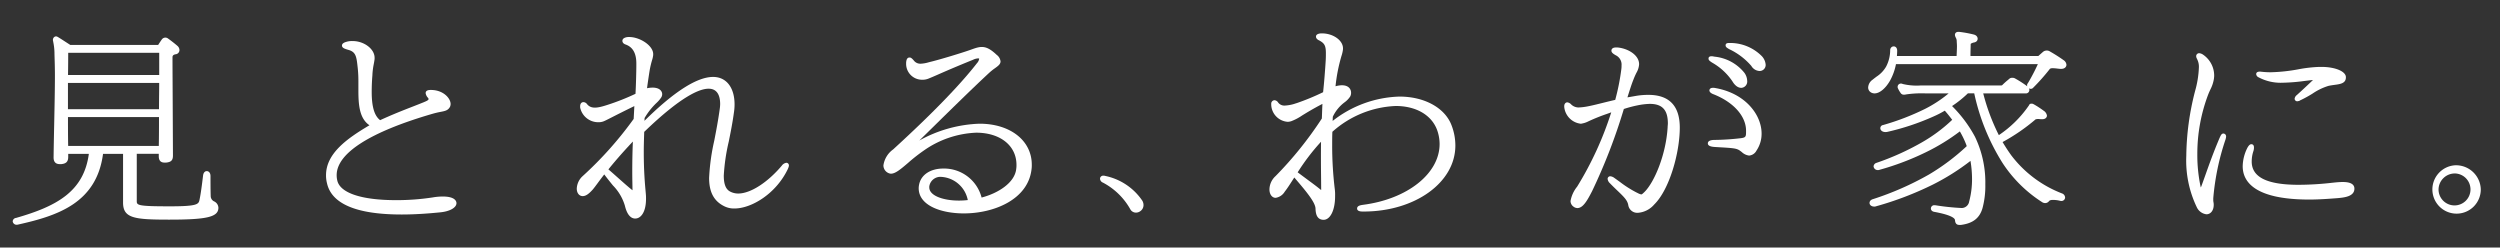 <svg id="レイヤー_1" data-name="レイヤー 1" xmlns="http://www.w3.org/2000/svg" width="412.057" height="40.798" viewBox="0 0 412.057 40.798"><rect x="0" y="0" width="412.057" height="40.798" fill="#333333" stroke="none"/><defs><style>.cls-1{fill:#fff;}.cls-2{fill:none;}</style></defs><title>top_copy</title><g id="レイヤー_2" data-name="レイヤー 2"><g id="レイヤー_1-2" data-name="レイヤー 1-2"><path class="cls-1" d="M35.306,33.2a.98.98,0,0,1-.576-.857c-.036-1.016-.036-2.557-.036-3.332,0-.558-.318-.81-.614-.81-.25,0-.542.192-.61.734-.174,1.449-.364,2.95-.59,4.018-.152.73-.41,1.054-4.912,1.054-5.21,0-5.426-.175-5.426-.841V25.355h3.626v.316c0,.338,0,1.128.948,1.128h.258c.836-.084,1.132-.38,1.132-1.166l-.042-8.866c-.018-3.468-.032-5.968-.032-7.322,0-.21.064-.414.516-.5a.7.7,0,0,0,.632-.7.947.947,0,0,0-.344-.69c-.412-.358-1-.822-1.524-1.194a.716.716,0,0,0-1.008.1l-.026.034c-.192.272-.41.6-.608.908H11.582c-.27-.172-.528-.34-.778-.5-.438-.286-.858-.56-1.29-.818a.36.36,0,0,0-.052-.026c-.336-.186-.742.076-.744.54a.876.876,0,0,0,.038.176.459.459,0,0,0,.01.09,9.914,9.914,0,0,1,.212,1.776c0,.2.008.5.02.9.022.71.054,1.714.054,2.94,0,2.158-.058,4.982-.12,7.975-.038,1.783-.076,3.629-.1,5.5,0,.727.342,1.094,1.02,1.094h.258c.816-.084,1.134-.421,1.134-1.2v-.493h3.4c-.82,6.167-5.224,8.628-12,10.562a.607.607,0,0,0-.55.558.636.636,0,0,0,.688.566A1.239,1.239,0,0,0,3.038,37c6.476-1.446,12.878-3.542,13.944-11.642h3.3v8.024c0,2.6,1.86,2.819,7.616,2.819,6.28,0,8.1-.443,8.1-1.975A1.205,1.205,0,0,0,35.306,33.2Zm-9.1-13.9c0,1.514,0,3.1-.032,4.748H11.236c-.03-1.542-.032-3.178-.032-4.748ZM11.212,12.365c.026-1.6.03-2.882.03-3.658h15v3.658ZM11.2,18V13.671H26.24c0,.6-.008,1.23-.016,1.892-.008.776-.016,1.592-.018,2.432Z"/><path class="cls-1" d="M72.991,32.391a9.711,9.711,0,0,0-1.65.145,39.229,39.229,0,0,1-6.056.453c-5.7,0-9.237-1.182-9.695-3.245a3.816,3.816,0,0,1-.1-.871c0-3.61,5.461-7.108,15.789-10.114a13.894,13.894,0,0,1,1.38-.326c.726-.142,1.2-.236,1.519-.844a1.258,1.258,0,0,0,.094-.436c0-.972-1.231-2.326-3.241-2.326-.262,0-.875,0-.875.53a1.4,1.4,0,0,0,.379.756.323.323,0,0,1,.1.23c0,.174-.431.354-.687.46l-.13.056c-.56.23-1.166.466-1.82.72-1.54.6-3.283,1.28-5.345,2.228-.946-.722-1.387-2.212-1.387-4.66,0-.892.037-1.806.112-2.721a11.5,11.5,0,0,1,.2-1.725c.044-.226.1-.488.164-.974V9.515c0-1.438-1.722-2.748-3.614-2.748a3.29,3.29,0,0,0-.868.08c-.432.114-.893.266-.893.662s.461.534,1.007.7c1.251.324,1.38,1.07,1.558,2.728l.031.274a20.2,20.2,0,0,1,.108,2.144v1.478c0,2.416.15,4.674,1.825,5.814-3.7,2.182-7.159,4.642-7.159,8.23a5.057,5.057,0,0,0,.155,1.308c.754,3.432,4.9,5.17,12.312,5.17,2.554,0,4.832-.212,6.057-.328L72.542,35c1.586-.146,2.693-.77,2.693-1.515C75.235,33.228,75.073,32.391,72.991,32.391Z"/><path class="cls-1" d="M129.611,26.829a1.13,1.13,0,0,0-.754.478c-2.354,2.788-5.171,4.59-7.176,4.59a2.811,2.811,0,0,1-1.258-.284c-.77-.351-1.128-1.2-1.128-2.67a32.109,32.109,0,0,1,.824-5.62c.308-1.53.624-3.112.838-4.706a8.918,8.918,0,0,0,.116-1.394c0-2.8-1.356-4.542-3.54-4.542-2.652,0-6.454,2.432-11.31,7.232.006-.164.012-.326.022-.464a11.313,11.313,0,0,1,1.948-2.472,5.118,5.118,0,0,0,.774-.888,1,1,0,0,0,.176-.556c0-.5-.412-1.092-1.576-1.092a4.607,4.607,0,0,0-.922.1c.13-.982.39-2.7.454-3.06a15.825,15.825,0,0,1,.392-1.622,3.839,3.839,0,0,0,.17-.8v-.14c0-1.426-2.218-2.818-3.948-2.818a1.829,1.829,0,0,0-.5.046c-.188.052-.628.176-.628.59,0,.13.056.452.566.612,1.164.432,1.732,1.45,1.732,3.118v.282c0,1.058-.066,3.434-.138,4.71a37.889,37.889,0,0,1-4.584,1.816c-1.676.552-2.714.72-3.39-.1a.791.791,0,0,0-.612-.344c-.09,0-.538.035-.538.706v.174a3.039,3.039,0,0,0,3.02,2.434,2.26,2.26,0,0,0,.794-.128c.274-.1.646-.294,1.388-.671.768-.391,1.924-.981,3.732-1.861-.036.708-.082,1.628-.112,2.118a60.237,60.237,0,0,1-8.416,9.432,2.943,2.943,0,0,0-.962,2.054c0,.726.4,1.235.984,1.235.484,0,.984-.331,1.682-1.117.236-.287.486-.624.784-1.028s.648-.874,1.08-1.428c.544.724,1.014,1.3,1.434,1.821A7.988,7.988,0,0,1,103,33.918c.4,1.673,1.1,2.068,1.616,2.1h.1c.878,0,1.762-1,1.762-3.243a7.488,7.488,0,0,0-.036-.873l-.034-.391c-.12-1.342-.3-3.37-.3-6.514,0-.95.032-1.993.068-3.158v-.1c6.094-5.88,9.136-7.12,10.616-7.12,1.574,0,1.906,1.378,1.906,2.532a6.092,6.092,0,0,1-.072.832c-.254,1.862-.594,3.634-.9,5.2a35.1,35.1,0,0,0-.848,6.147c0,2.355.806,3.843,2.526,4.677a3.564,3.564,0,0,0,1.646.357c2.814,0,6.876-2.433,8.818-6.537l.064-.166a1.112,1.112,0,0,0,.1-.408A.432.432,0,0,0,129.611,26.829Zm-25.3-3.5c-.07,1.676-.1,3.36-.1,5.02,0,.625.01,1.216.02,1.768.008.444.016.862.018,1.246-.638-.5-1.478-1.25-2.37-2.04-.544-.484-1.094-.972-1.6-1.406.762-.95,2.126-2.574,4.036-4.592Z"/><path class="cls-1" d="M161.446,20.389a21.853,21.853,0,0,0-9.92,2.772c.642-.628,1.368-1.34,2.142-2.1,3.042-2.987,6.828-6.708,9.46-9.136a9.337,9.337,0,0,1,.866-.682c.514-.37.918-.662.918-1.13a1.555,1.555,0,0,0-.63-1.068c-1.692-1.6-2.524-1.478-4.02-.94l-.454.16c-1.35.472-4.712,1.5-6.3,1.89-.142.034-.286.072-.43.11a5.47,5.47,0,0,1-1.3.234,1.355,1.355,0,0,1-1.18-.55c-.308-.354-.478-.472-.672-.472-.486,0-.54.508-.576.844a.241.241,0,0,0,0,.038V10.5a2.621,2.621,0,0,0,2.6,2.643H152a2.57,2.57,0,0,0,.982-.166c.506-.2.994-.414,1.668-.71,1.084-.476,2.72-1.194,5.752-2.426a2.14,2.14,0,0,1,.822-.218c.076,0,.166.012.166.068a1.376,1.376,0,0,1-.37.732c-4.182,5.382-11.435,12.028-13.812,14.206a3.924,3.924,0,0,0-1.6,2.626,1.382,1.382,0,0,0,.836,1.272,1.1,1.1,0,0,0,.407.1c.733,0,1.611-.746,2.825-1.782a28.058,28.058,0,0,1,2.7-2.11,16.116,16.116,0,0,1,8.514-2.866c3.976,0,6.648,2.136,6.648,5.312a3.866,3.866,0,0,1-.038.636c-.226,2.33-3.054,4.056-5.71,4.743a6.389,6.389,0,0,0-6.31-4.78c-2.1,0-3.666,1.007-3.99,2.638a3.1,3.1,0,0,0-.068.6c0,2.873,3.732,4.156,7.43,4.156,4.976,0,10.594-2.277,11.168-7.268a4.8,4.8,0,0,0,.042-.758C170.062,23.17,166.52,20.389,161.446,20.389ZM158,33.059c-2.4,0-4.834-.75-4.834-2.179a1,1,0,0,1,.03-.308,1.849,1.849,0,0,1,1.988-1.415,4.742,4.742,0,0,1,4.33,3.818A12.348,12.348,0,0,1,158,33.059Z"/><path class="cls-1" d="M182.183,29a.954.954,0,0,0-.314-.044.515.515,0,0,0-.55.4.623.623,0,0,0-.012.122.751.751,0,0,0,.484.622,11.068,11.068,0,0,1,4.514,4.4,1.05,1.05,0,0,0,.927.543,1.184,1.184,0,0,0,.709-.233,1.211,1.211,0,0,0,.536-.993,1.429,1.429,0,0,0-.2-.743A9.764,9.764,0,0,0,182.183,29Z"/><path class="cls-1" d="M230.671,15.919a18.607,18.607,0,0,0-11.02,4.014h0c.008-.258.016-.518.032-.706a6.334,6.334,0,0,1,1.922-2.354,3.747,3.747,0,0,0,.934-.962,1.271,1.271,0,0,0,.15-.622c0-.78-.7-1.588-2.564-1.07a27.234,27.234,0,0,1,.978-4.988,5.46,5.46,0,0,0,.254-1.122v-.14c0-1.314-1.62-2.466-3.468-2.466h-.184c-.2.02-.8.08-.8.528,0,.382.4.574.522.63.89.468,1.108.882,1.108,2.114,0,.38,0,.83-.038,1.352-.076,1.236-.248,3.554-.42,5.07a38.718,38.718,0,0,1-4.33,1.792l-.174.052a6.4,6.4,0,0,1-1.762.356,1.261,1.261,0,0,1-1.164-.532.772.772,0,0,0-.576-.348.565.565,0,0,0-.544.585.438.438,0,0,0,0,.051v.116a2.926,2.926,0,0,0,2.688,2.808,1.885,1.885,0,0,0,.66-.12,8.528,8.528,0,0,0,1.75-.928c.776-.476,1.808-1.109,3.342-1.908-.024.446-.044.98-.06,1.47-.014.378-.026.721-.038.946a61.058,61.058,0,0,1-7.634,9.494,3.022,3.022,0,0,0-1,2.2c0,.8.43,1.375,1.022,1.375a2.133,2.133,0,0,0,1.5-1.017c.426-.548.776-1.094,1.358-2l.216-.334.08.094c1.742,2.039,3.386,3.962,3.416,5.023.036,1.226.424,1.8,1.258,1.858h.112c1.094-.043,1.858-1.635,1.858-3.875v-.176a6.928,6.928,0,0,0-.038-.888,59.747,59.747,0,0,1-.444-7.347c0-.721,0-1.471.032-2.223a16.684,16.684,0,0,1,10.432-4.252c3.34,0,5.89,1.468,6.818,3.923a6.83,6.83,0,0,1,.424,2.341c0,4.882-5.324,9.1-12.668,10.032-.37.058-.93.146-.93.6,0,.33.306.5.91.5h.148c8.49,0,15.138-4.777,15.138-10.878a9.251,9.251,0,0,0-.654-3.4C238.111,17.747,234.751,15.919,230.671,15.919Zm-12.934,7.442c-.016.924-.016,1.786-.016,2.59,0,1.21.012,2.284.022,3.226.008.73.016,1.38.016,1.948v.2a.3.3,0,0,0-.048-.031c-.036-.036-.09-.087-.108-.087h0c-.546-.453-1.288-1-2.146-1.634-.484-.359-1.012-.749-1.572-1.17A35.5,35.5,0,0,1,217.737,23.361Z"/><path class="cls-1" d="M282.178,10.309a9.93,9.93,0,0,1,3.4,3.152v.006c.546.882,1.12,1.012,1.414,1.012a1.036,1.036,0,0,0,.991-1.079c0-.028,0-.056-.007-.083a2.347,2.347,0,0,0-.47-1.328,7.214,7.214,0,0,0-4.9-2.648l-.192-.036c-.76-.14-.812.208-.81.35C281.6,9.921,281.814,10.063,282.178,10.309Z"/><path class="cls-1" d="M271.694,15.637a12.466,12.466,0,0,0-1.91.144l-.64.112c-.3.052-.618.108-.906.156l.074-.232c.3-.956.61-1.944.9-2.658a11.414,11.414,0,0,1,.516-1.172,3.2,3.2,0,0,0,.432-1.364v-.1c-.044-1.482-1.874-2.556-3.576-2.7h-.222c-.688,0-.762.37-.762.53,0,.312.3.514.674.738a1.7,1.7,0,0,1,.992,1.726,3.575,3.575,0,0,1-.034.594,37.134,37.134,0,0,1-1.006,5.052c-.58.128-1.266.3-1.956.47-.88.218-1.79.446-2.454.574a9.753,9.753,0,0,1-1.642.206,1.742,1.742,0,0,1-1.266-.56,1.036,1.036,0,0,0-.586-.284c-.25,0-.5.218-.5.636v.116a3.087,3.087,0,0,0,2.724,2.772,1.158,1.158,0,0,0,.262-.044,3.68,3.68,0,0,0,.986-.344,30.071,30.071,0,0,1,2.9-1.176c.182-.058.538-.188.876-.314a55.214,55.214,0,0,1-5.618,12.242,5.249,5.249,0,0,0-1.094,2.375,1.143,1.143,0,0,0,.482.921,1.108,1.108,0,0,0,.65.242c.92,0,1.614-1.212,2.426-2.794a93.444,93.444,0,0,0,5.23-13.538,19.616,19.616,0,0,1,2.262-.6,11.639,11.639,0,0,1,2.012-.242c2.062,0,2.982,1,2.982,3.236,0,.1-.01.192-.018.286-.01.116-.02.232-.02.328-.268,4.526-2.192,9.068-3.82,10.674-.278.266-.418.4-.532.4a2.122,2.122,0,0,1-.586-.227l-.184-.089a17.775,17.775,0,0,1-2.756-1.754c-.28-.2-.576-.418-.912-.654a1.307,1.307,0,0,0-.674-.268.432.432,0,0,0-.428.424,1.11,1.11,0,0,0,.36.707c.476.487.9.9,1.274,1.255,1.068,1.024,1.656,1.59,1.778,2.42a1.5,1.5,0,0,0,1.572,1.216,3.919,3.919,0,0,0,2.694-1.366c2.524-2.472,4.218-8.55,4.218-12.678C276.864,17.449,275.126,15.637,271.694,15.637Z"/><path class="cls-1" d="M282.782,14.521a1.778,1.778,0,0,0-.454-.046c-.562,0-.578.38-.578.424,0,.328.39.536.706.649,3.29,1.309,5.334,3.612,5.334,6.005v.07c0,.9-.026,1.048-.908,1.16a40.4,40.4,0,0,1-4.258.28c-.936,0-1.132.308-1.132.566,0,.465.632.564,1.186.6l.592.034c2.508.146,3,.186,3.556.606.09.064.178.13.266.2a2.116,2.116,0,0,0,1.2.573,1.517,1.517,0,0,0,1.22-.825,4.949,4.949,0,0,0,.838-2.8C290.35,18.967,287.744,15.417,282.782,14.521Z"/><path class="cls-1" d="M285.286,7.085h-.328c-.358,0-.54.13-.54.388,0,.278.218.408.586.626a11.008,11.008,0,0,1,3.658,2.77A1.654,1.654,0,0,0,290,11.7a.99.99,0,0,0,1.022-.957q0-.033,0-.066a2.306,2.306,0,0,0-.638-1.426A7.344,7.344,0,0,0,285.286,7.085Z"/><path class="cls-1" d="M337.769,8.421a.979.979,0,0,0-.976.082c-.156.13-.312.27-.473.412-.115.1-.233.21-.357.316H324.778c0-.68.019-1.17.027-1.51.006-.2.009-.352.009-.458,0-.044.111-.146.47-.248.631-.082.678-.5.678-.632s-.047-.548-.669-.7a18.972,18.972,0,0,0-2.388-.432h-.113c-.548,0-.575.412-.575.494a.963.963,0,0,0,.075.312.94.94,0,0,0,.039.1,1.191,1.191,0,0,1,.181.576c0,.1.007.206.015.332.009.154.024.334.024.548,0,.376-.024.858-.051,1.428l-.007.188h-9.837c.024-.322.044-.618.044-.878,0-.978-1.156-.882-1.154-.06a5.956,5.956,0,0,1-.66,2.668,4.885,4.885,0,0,1-1.586,1.67c-.2.154-.424.32-.656.51a1.658,1.658,0,0,0-.728,1.266.928.928,0,0,0,.462.828,1.13,1.13,0,0,0,.6.16c.835,0,1.842-.844,2.572-2.154a9.179,9.179,0,0,0,.948-2.668h23.387A32.054,32.054,0,0,1,334.25,13.7a.487.487,0,0,0-.139.356.533.533,0,0,0,.028.168,18.009,18.009,0,0,0-2.078-1.332,1.013,1.013,0,0,0-.754,0,.487.487,0,0,0-.076.052l-.3.256a11.462,11.462,0,0,0-.932.844c-.012.012-.048.046-.312.046H316.533a9.8,9.8,0,0,1-2.921-.248.628.628,0,0,0-.3-.07.543.543,0,0,0-.538.6.366.366,0,0,0,.02.118,4.41,4.41,0,0,0,.51.886.392.392,0,0,0,.119.114.563.563,0,0,0,.371.114,1.182,1.182,0,0,0,.374-.042,17.7,17.7,0,0,1,3.221-.168h3.79a20.428,20.428,0,0,1-3.915,2.568,40.846,40.846,0,0,1-6.884,2.646.527.527,0,0,0-.46.522c0,.362.359.634.837.634l.227-.008a40.229,40.229,0,0,0,7.693-2.554,15.761,15.761,0,0,0,1.868-.962c.375.422.779.92,1.223,1.51a25.726,25.726,0,0,1-5.114,3.782,42.837,42.837,0,0,1-7.422,3.33.649.649,0,0,0-.424.568.68.68,0,0,0,.726.6.633.633,0,0,0,.282-.05,44.227,44.227,0,0,0,7.58-2.872,33.3,33.3,0,0,0,5.632-3.45,14.784,14.784,0,0,1,1.035,2.143c.033.077.057.156.082.233a.272.272,0,0,0,.017.056,35.755,35.755,0,0,1-6.245,4.686,48.977,48.977,0,0,1-9.231,4.053c-.492.153-.544.485-.544.619,0,.342.328.6.762.6a.72.72,0,0,0,.318-.048,53.517,53.517,0,0,0,9.364-3.58,37.864,37.864,0,0,0,6.194-3.9,18.052,18.052,0,0,1,.257,2.981,14.078,14.078,0,0,1-.473,3.71,1.261,1.261,0,0,1-1.212,1.075,38.363,38.363,0,0,1-4.371-.458h-.111a.543.543,0,0,0-.609.467.432.432,0,0,0-.005.062c0,.137.052.465.551.561,3.021.554,3.393,1.12,3.416,1.344.031.3.086.809.721.809h.271c1.986-.266,3.082-1.126,3.554-2.791a14.092,14.092,0,0,0,.458-3.9,17.311,17.311,0,0,0-1.71-7.846,21.344,21.344,0,0,0-3.775-5.056,17.956,17.956,0,0,0,2.607-2.09H325.4a35.541,35.541,0,0,0,4.655,11.461,21.768,21.768,0,0,0,6.623,6.526,1.063,1.063,0,0,0,.415.1.809.809,0,0,0,.635-.326c.108-.119.261-.2.662-.2a4.907,4.907,0,0,1,1.138.143.649.649,0,0,0,.2.032.6.6,0,0,0,.649-.547V32.56a.75.75,0,0,0-.516-.68A19.113,19.113,0,0,1,331.5,25.6c-.524-.729-1-1.463-1.429-2.187a31.341,31.341,0,0,0,5.444-3.742,1.668,1.668,0,0,1,.652-.042,2.858,2.858,0,0,0,.306.02h.148c.524,0,.762-.31.762-.6a1.169,1.169,0,0,0-.542-.8,15.511,15.511,0,0,0-1.7-1.1.636.636,0,0,0-.3-.066.41.41,0,0,0-.43.306.292.292,0,0,0-.056.07,18.508,18.508,0,0,1-4.9,4.813,33.81,33.81,0,0,1-2.574-6.875h6.994a.569.569,0,0,0,.611-.525l0-.041a.634.634,0,0,0-.061-.274.526.526,0,0,0,.7-.107,33.468,33.468,0,0,0,2.758-3.119,1,1,0,0,1,.508-.088,6.717,6.717,0,0,1,.694.058c.154.018.309.034.462.048h.216c.548,0,.834-.336.834-.67a.98.98,0,0,0-.439-.742A26.42,26.42,0,0,0,337.769,8.421Z"/><path class="cls-1" d="M372.273,12.747a7.783,7.783,0,0,0,3.99.888,30.544,30.544,0,0,0,3.6-.294c.466-.056.936-.112,1.371-.16-.667.658-2.077,1.962-2.661,2.484a.9.9,0,0,0-.366.609.431.431,0,0,0,.428.423,1.151,1.151,0,0,0,.184-.036.329.329,0,0,0,.148-.032,1.281,1.281,0,0,0,.13-.074.568.568,0,0,1,.128-.064,19.434,19.434,0,0,0,1.944-1.072,9.645,9.645,0,0,1,2.616-1.264c.374-.082.728-.128,1.046-.172.9-.122,1.826-.248,1.826-1.23v-.034c0-.95-1.766-1.692-4.022-1.692H382.3a22.613,22.613,0,0,0-3.5.4,28.1,28.1,0,0,1-4.574.484,13.853,13.853,0,0,1-1.666-.106c-.24,0-.688,0-.688.424A.658.658,0,0,0,372.273,12.747Z"/><path class="cls-1" d="M386.081,30c-.5,0-1.1.062-1.724.128l-.132.015a49.371,49.371,0,0,1-5.368.316c-5.2,0-7.724-1.255-7.724-3.834a5.4,5.4,0,0,1,.278-1.715,1.757,1.757,0,0,0,.094-.61c0-.48-.3-.53-.428-.53-.1,0-.348,0-.69.66a6.976,6.976,0,0,0-.74,2.968c0,2.506,1.906,5.493,10.988,5.493,1.524,0,3.212-.118,4.809-.246h0c.98-.1,2.616-.268,2.616-1.551C388.065,30,386.571,30,386.081,30Z"/><path class="cls-1" d="M366.481,22.007c-.306,0-.428.263-.62.672-1.008,2.365-1.686,4.27-2.342,6.115q-.327.922-.662,1.845c-.042.1-.08.191-.112.258-.02-.074-.044-.164-.066-.27a25.173,25.173,0,0,1-.51-5.238,27.531,27.531,0,0,1,1.826-9.9c.108-.266.22-.508.326-.738a5.846,5.846,0,0,0,.588-1.788,1.221,1.221,0,0,1,.016-.16,2.316,2.316,0,0,0,.022-.3,4.176,4.176,0,0,0-1.794-3.468,1.331,1.331,0,0,0-.672-.266.487.487,0,0,0-.5.474v.026a.885.885,0,0,0,.114.392l.08.17a2.753,2.753,0,0,1,.25,1.338,16.358,16.358,0,0,1-.62,3.818,44.13,44.13,0,0,0-1.454,10.718,17.72,17.72,0,0,0,1.714,8.415,2.03,2.03,0,0,0,1.6,1.2c.71,0,1.206-.637,1.206-1.551a1.807,1.807,0,0,0-.044-.458,2.177,2.177,0,0,1-.03-.456v-.177a40.651,40.651,0,0,1,2.028-9.712l.04-.16a1.088,1.088,0,0,0,.044-.266.47.47,0,0,0-.4-.53Z"/><path class="cls-1" d="M404.711,27.24a3.989,3.989,0,1,0,4.179,3.983A4.086,4.086,0,0,0,404.711,27.24Zm0,1.353a2.634,2.634,0,1,1-2.785,2.63,2.684,2.684,0,0,1,2.738-2.631Z"/><rect class="cls-2" width="412.057" height="40.798"/></g></g></svg>